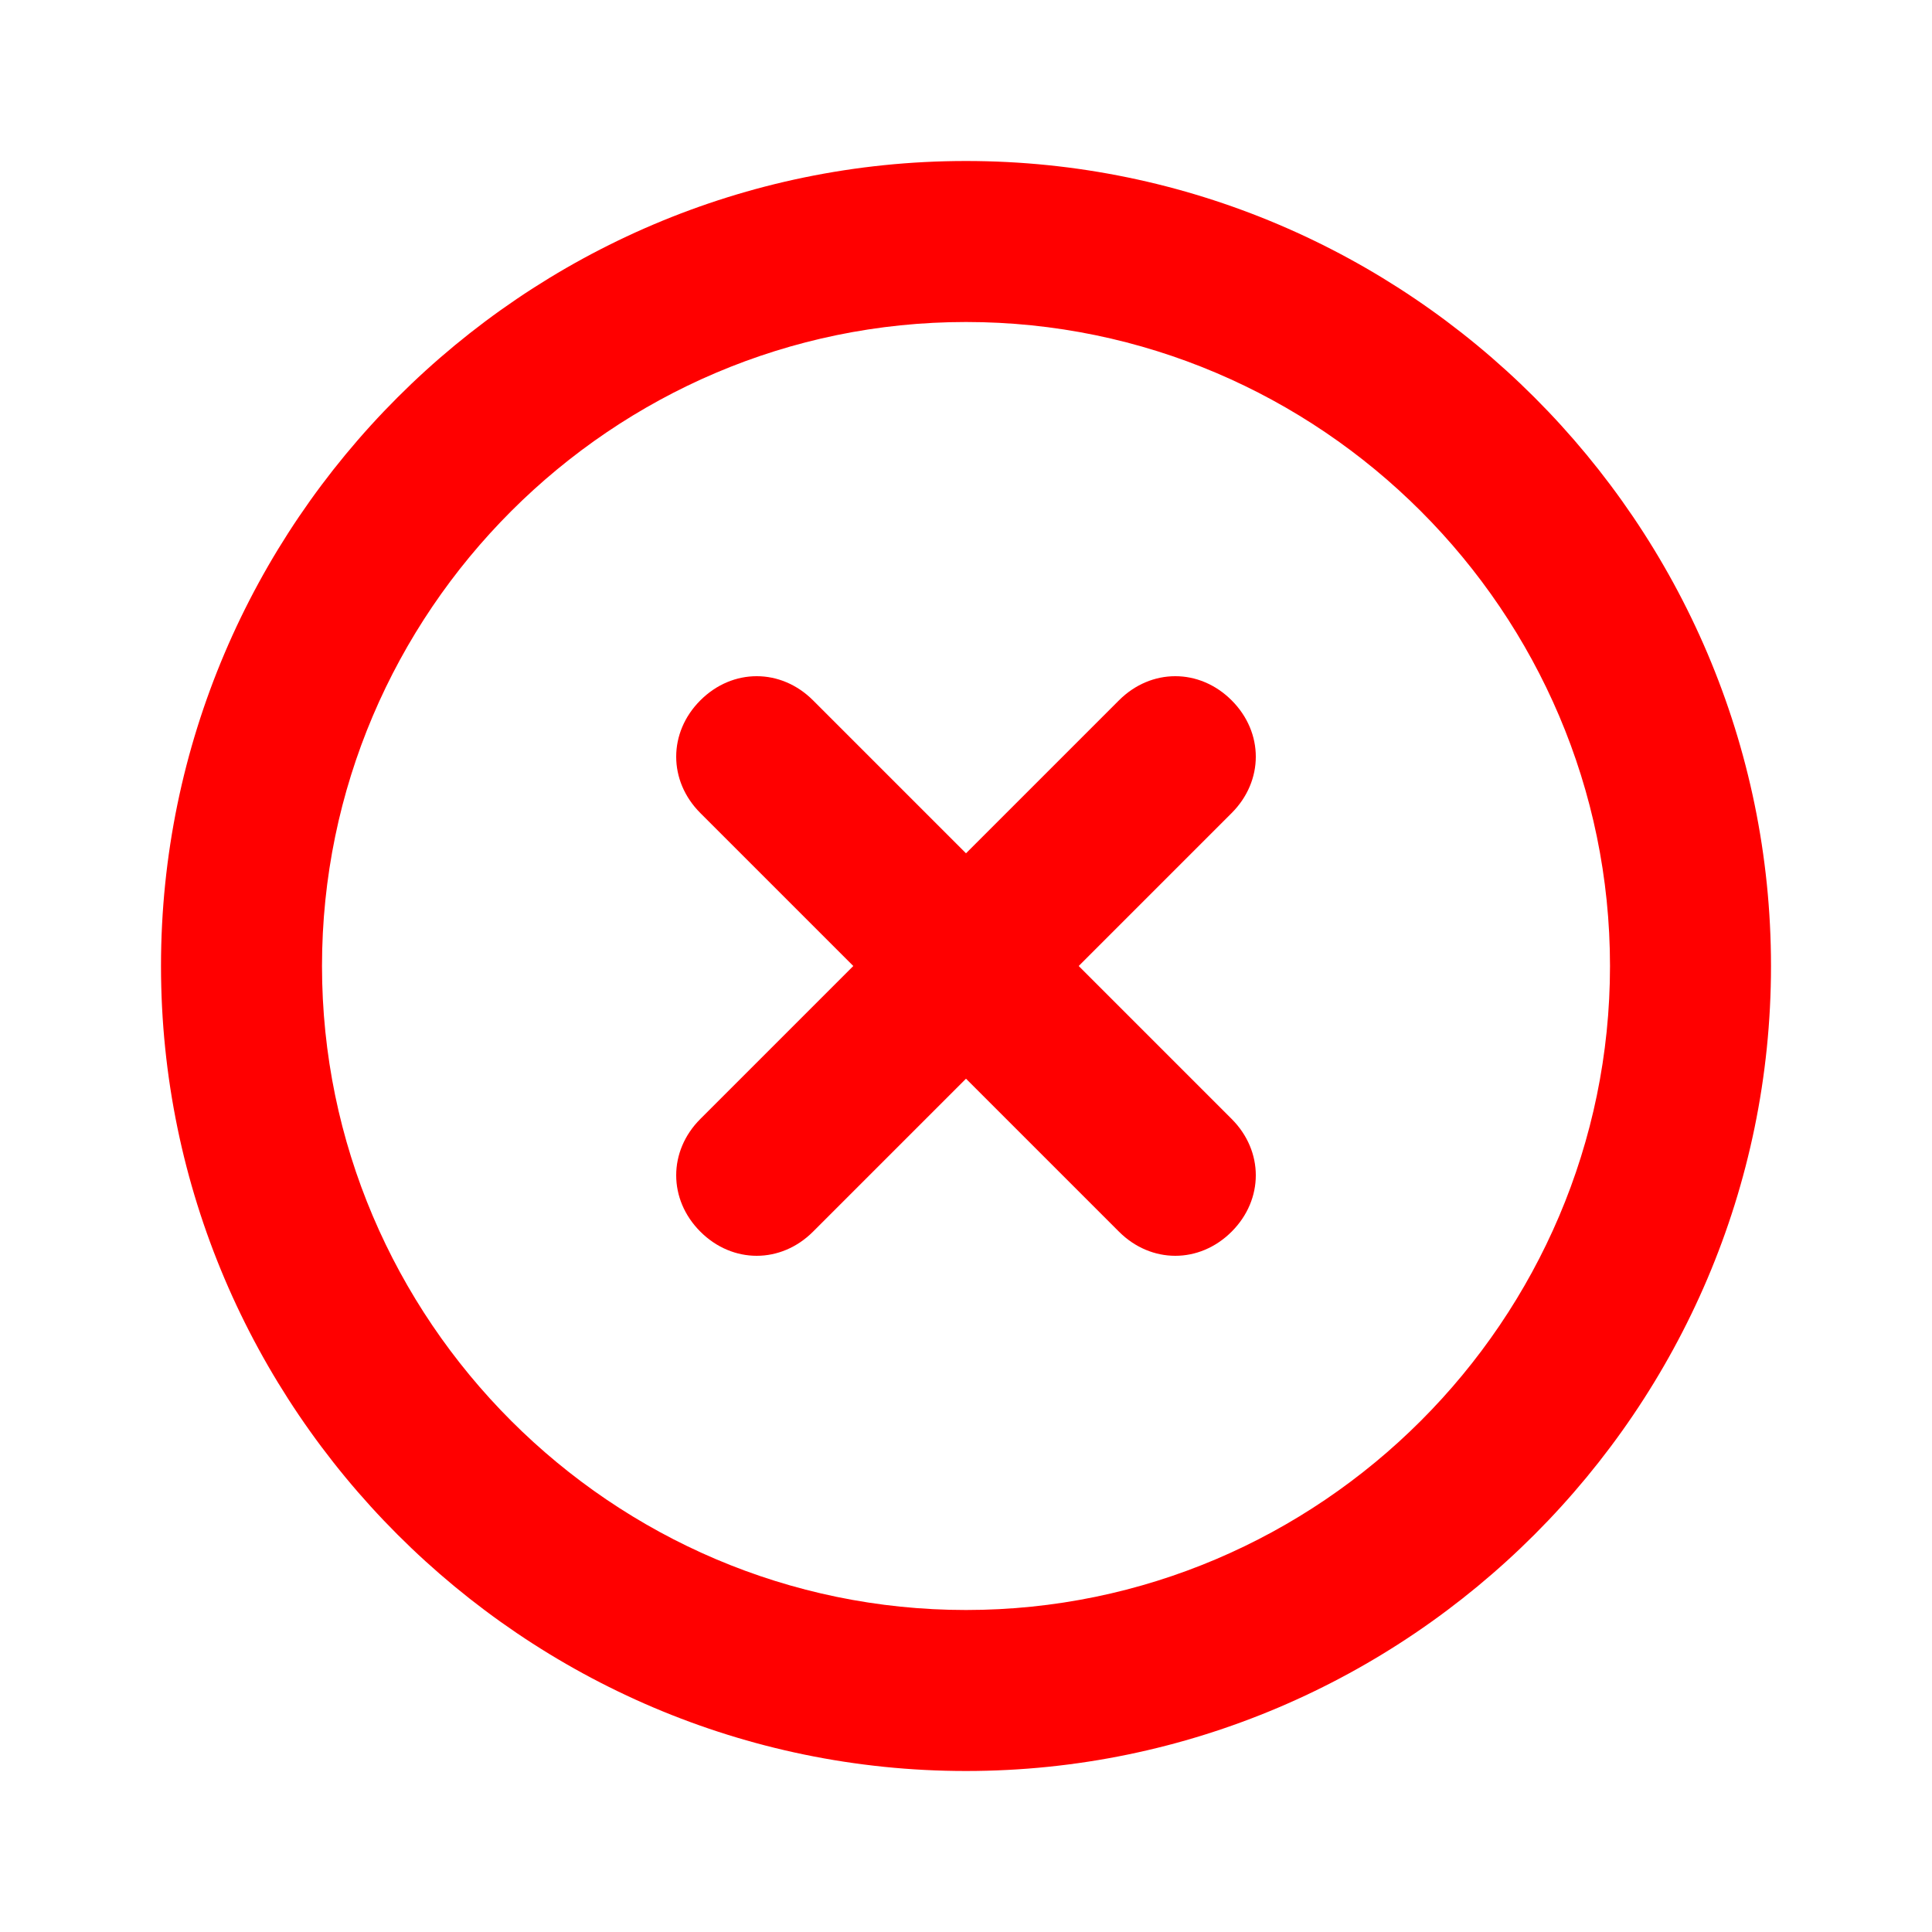 <?xml version="1.0" encoding="utf-8"?>
<!-- Generator: Adobe Illustrator 23.0.6, SVG Export Plug-In . SVG Version: 6.00 Build 0)  -->
<svg version="1.1" id="Layer_1" xmlns="http://www.w3.org/2000/svg" xmlns:xlink="http://www.w3.org/1999/xlink" x="0px" y="0px"
	 viewBox="0 0 24 24" style="enable-background:new 0 0 24 24;" xml:space="preserve">
<style type="text/css">
	.st0{fill:none;}
	.st1{fill:#FF0000;}
</style>
<path class="st0" d="M0,0h24v24H0V0z"/>
<path class="st1" d="M13.9,8.7L12,10.6l-1.9-1.9c-0.4-0.4-1-0.4-1.4,0s-0.4,1,0,1.4l1.9,1.9l-1.9,1.9c-0.4,0.4-0.4,1,0,1.4
	s1,0.4,1.4,0l1.9-1.9l1.9,1.9c0.4,0.4,1,0.4,1.4,0s0.4-1,0-1.4L13.4,12l1.9-1.9c0.4-0.4,0.4-1,0-1.4C14.9,8.3,14.3,8.3,13.9,8.7z
	 M12,2C6.5,2,2,6.5,2,12s4.5,10,10,10s10-4.5,10-10S17.5,2,12,2z M12,20c-4.4,0-8-3.6-8-8s3.6-8,8-8s8,3.6,8,8S16.4,20,12,20z"/>
</svg>
